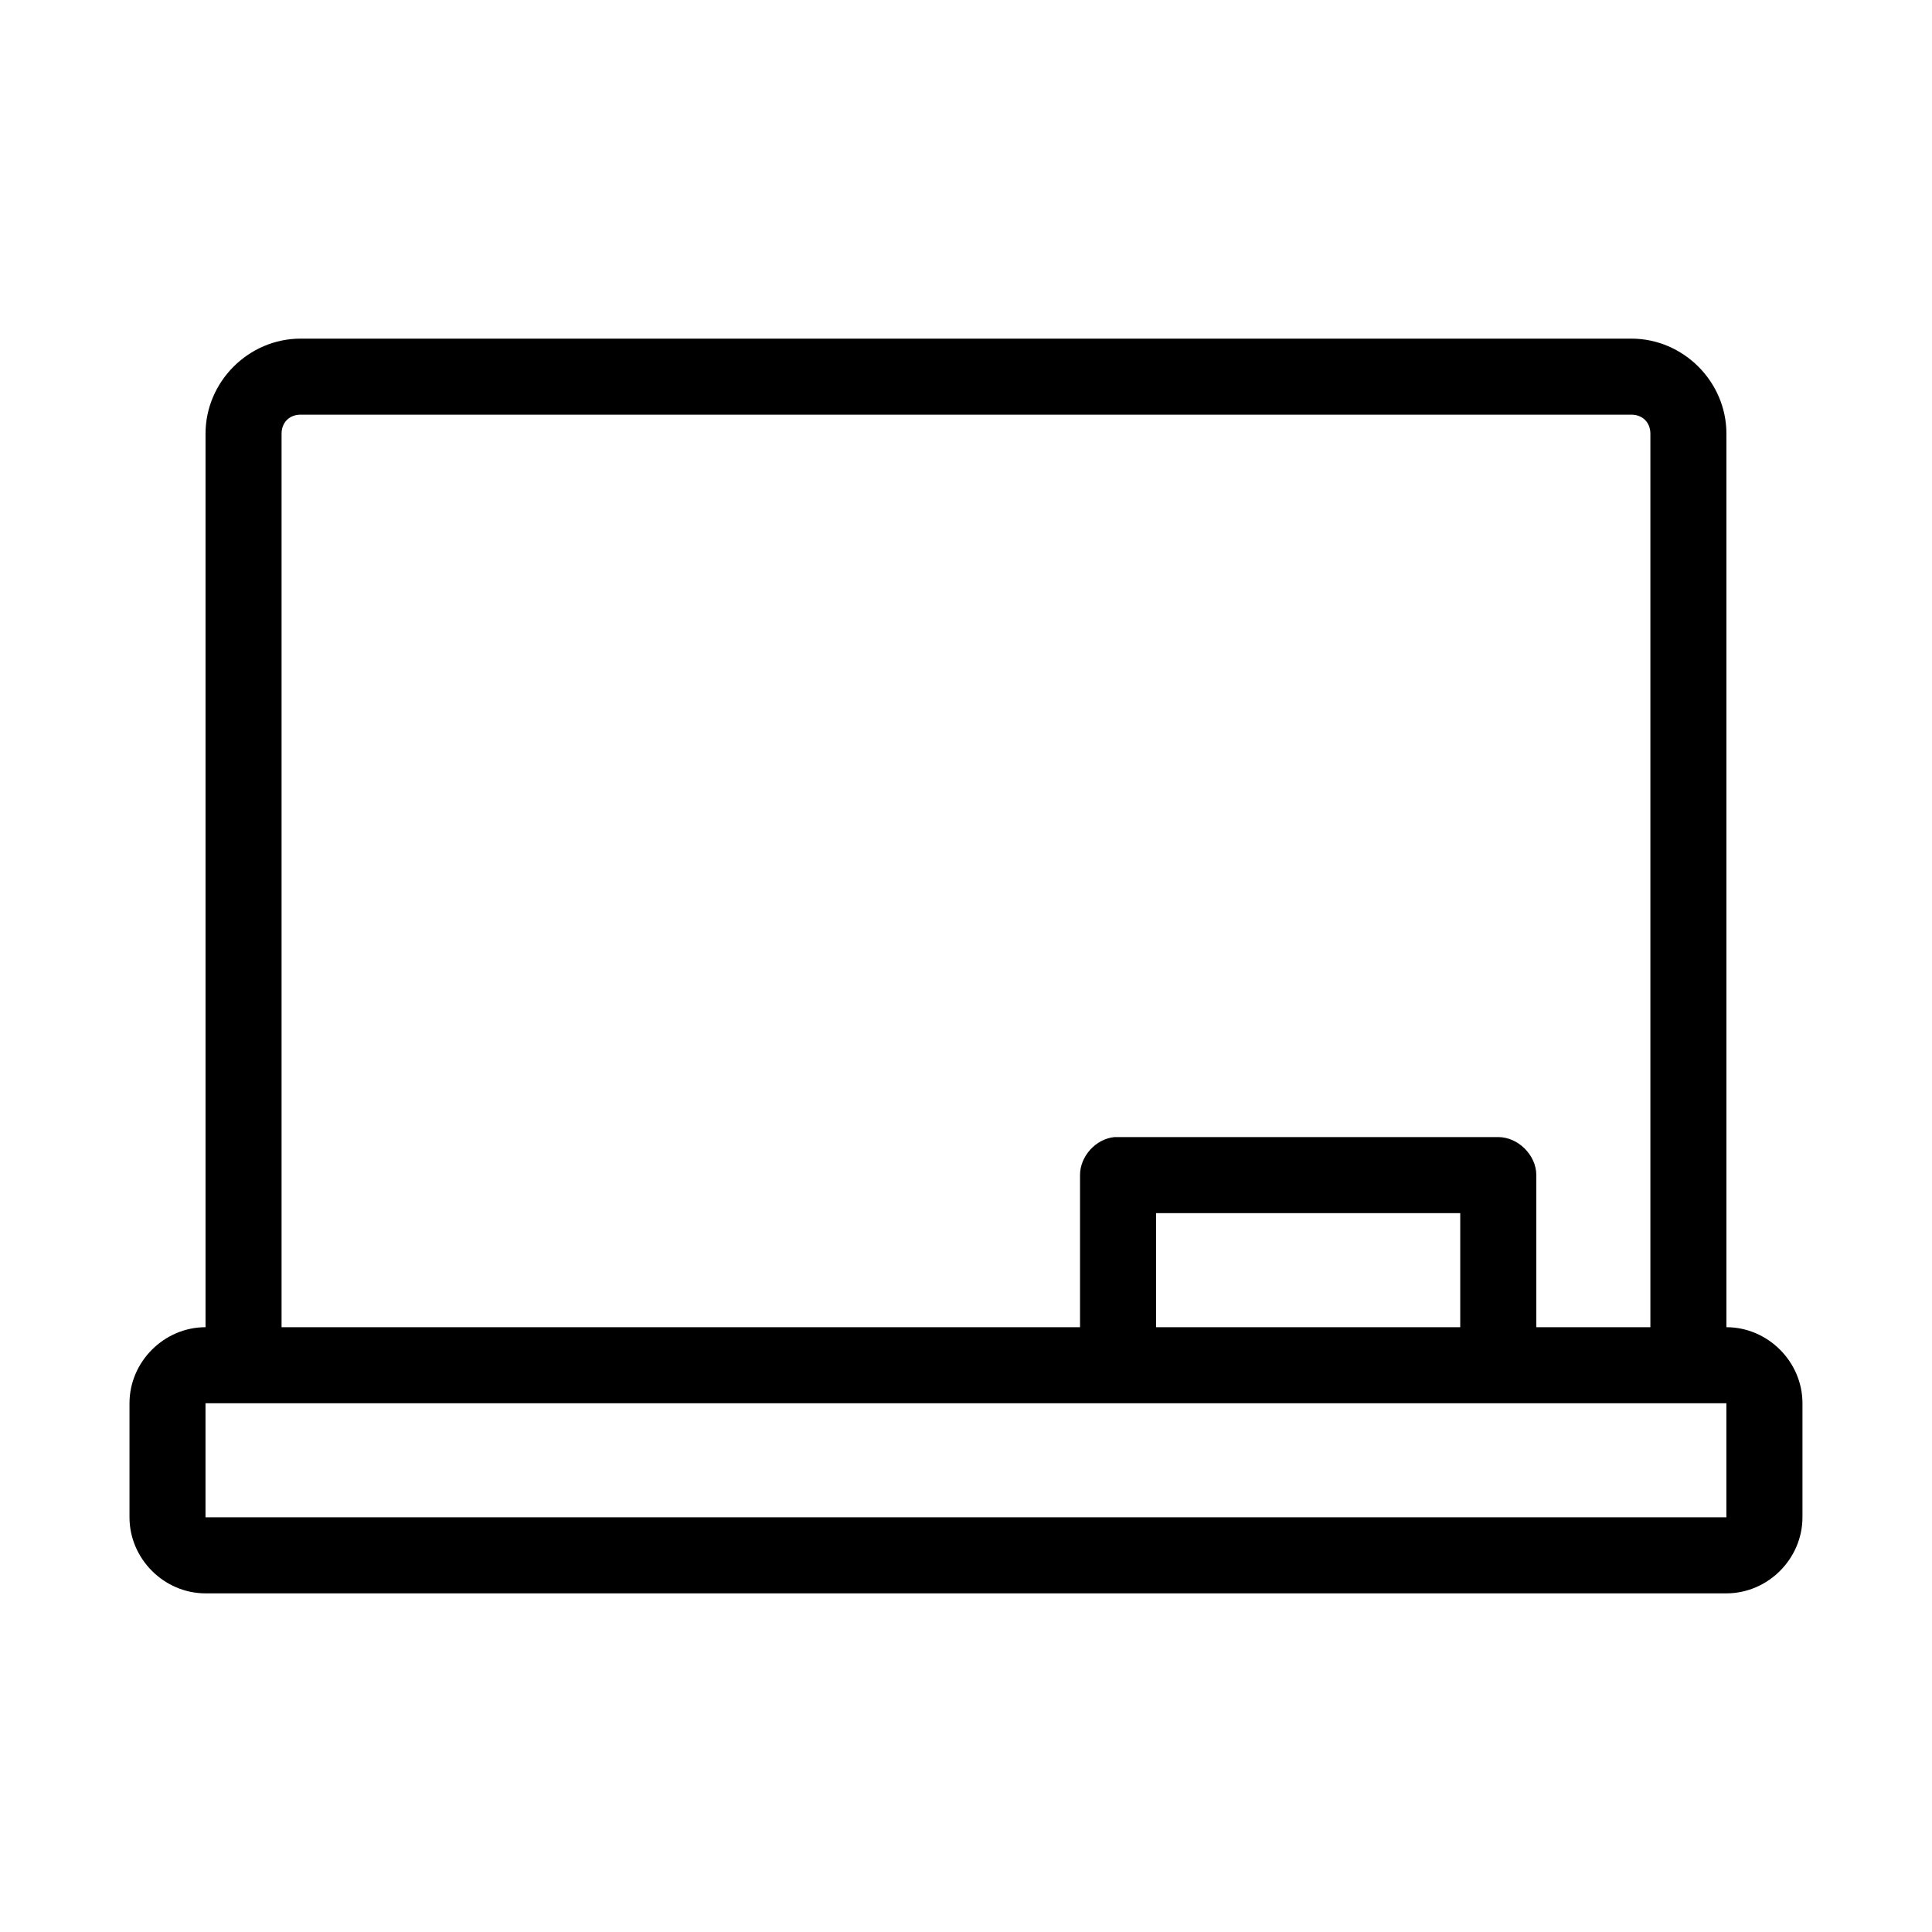 <?xml version="1.0" encoding="UTF-8"?>
<!-- Uploaded to: ICON Repo, www.iconrepo.com, Generator: ICON Repo Mixer Tools -->
<svg fill="#000000" width="800px" height="800px" version="1.1" viewBox="144 144 512 512" xmlns="http://www.w3.org/2000/svg">
 <path d="m223.66 233.74c-13.781 0-25.191 11.41-25.191 25.191v236.79c-10.992 0-20.152 9.16-20.152 20.152v30.23c0 10.992 9.16 20.152 20.152 20.152h403.05c10.992 0 20.152-9.16 20.152-20.152v-30.23c0-10.992-9.16-20.152-20.152-20.152v-236.79c0-13.781-11.41-25.191-25.191-25.191zm0 20.152h352.67c2.965 0 5.039 2.074 5.039 5.039v236.79h-30.23v-40.305c0-5.277-4.801-10.074-10.078-10.078h-101.71c-4.953 0.469-9.152 5.102-9.133 10.078v40.305h-211.6v-236.79c0-2.965 2.074-5.039 5.039-5.039zm226.71 211.6h80.609v30.23h-80.609zm-251.91 50.383h403.05v30.23h-403.05z"/>
</svg>